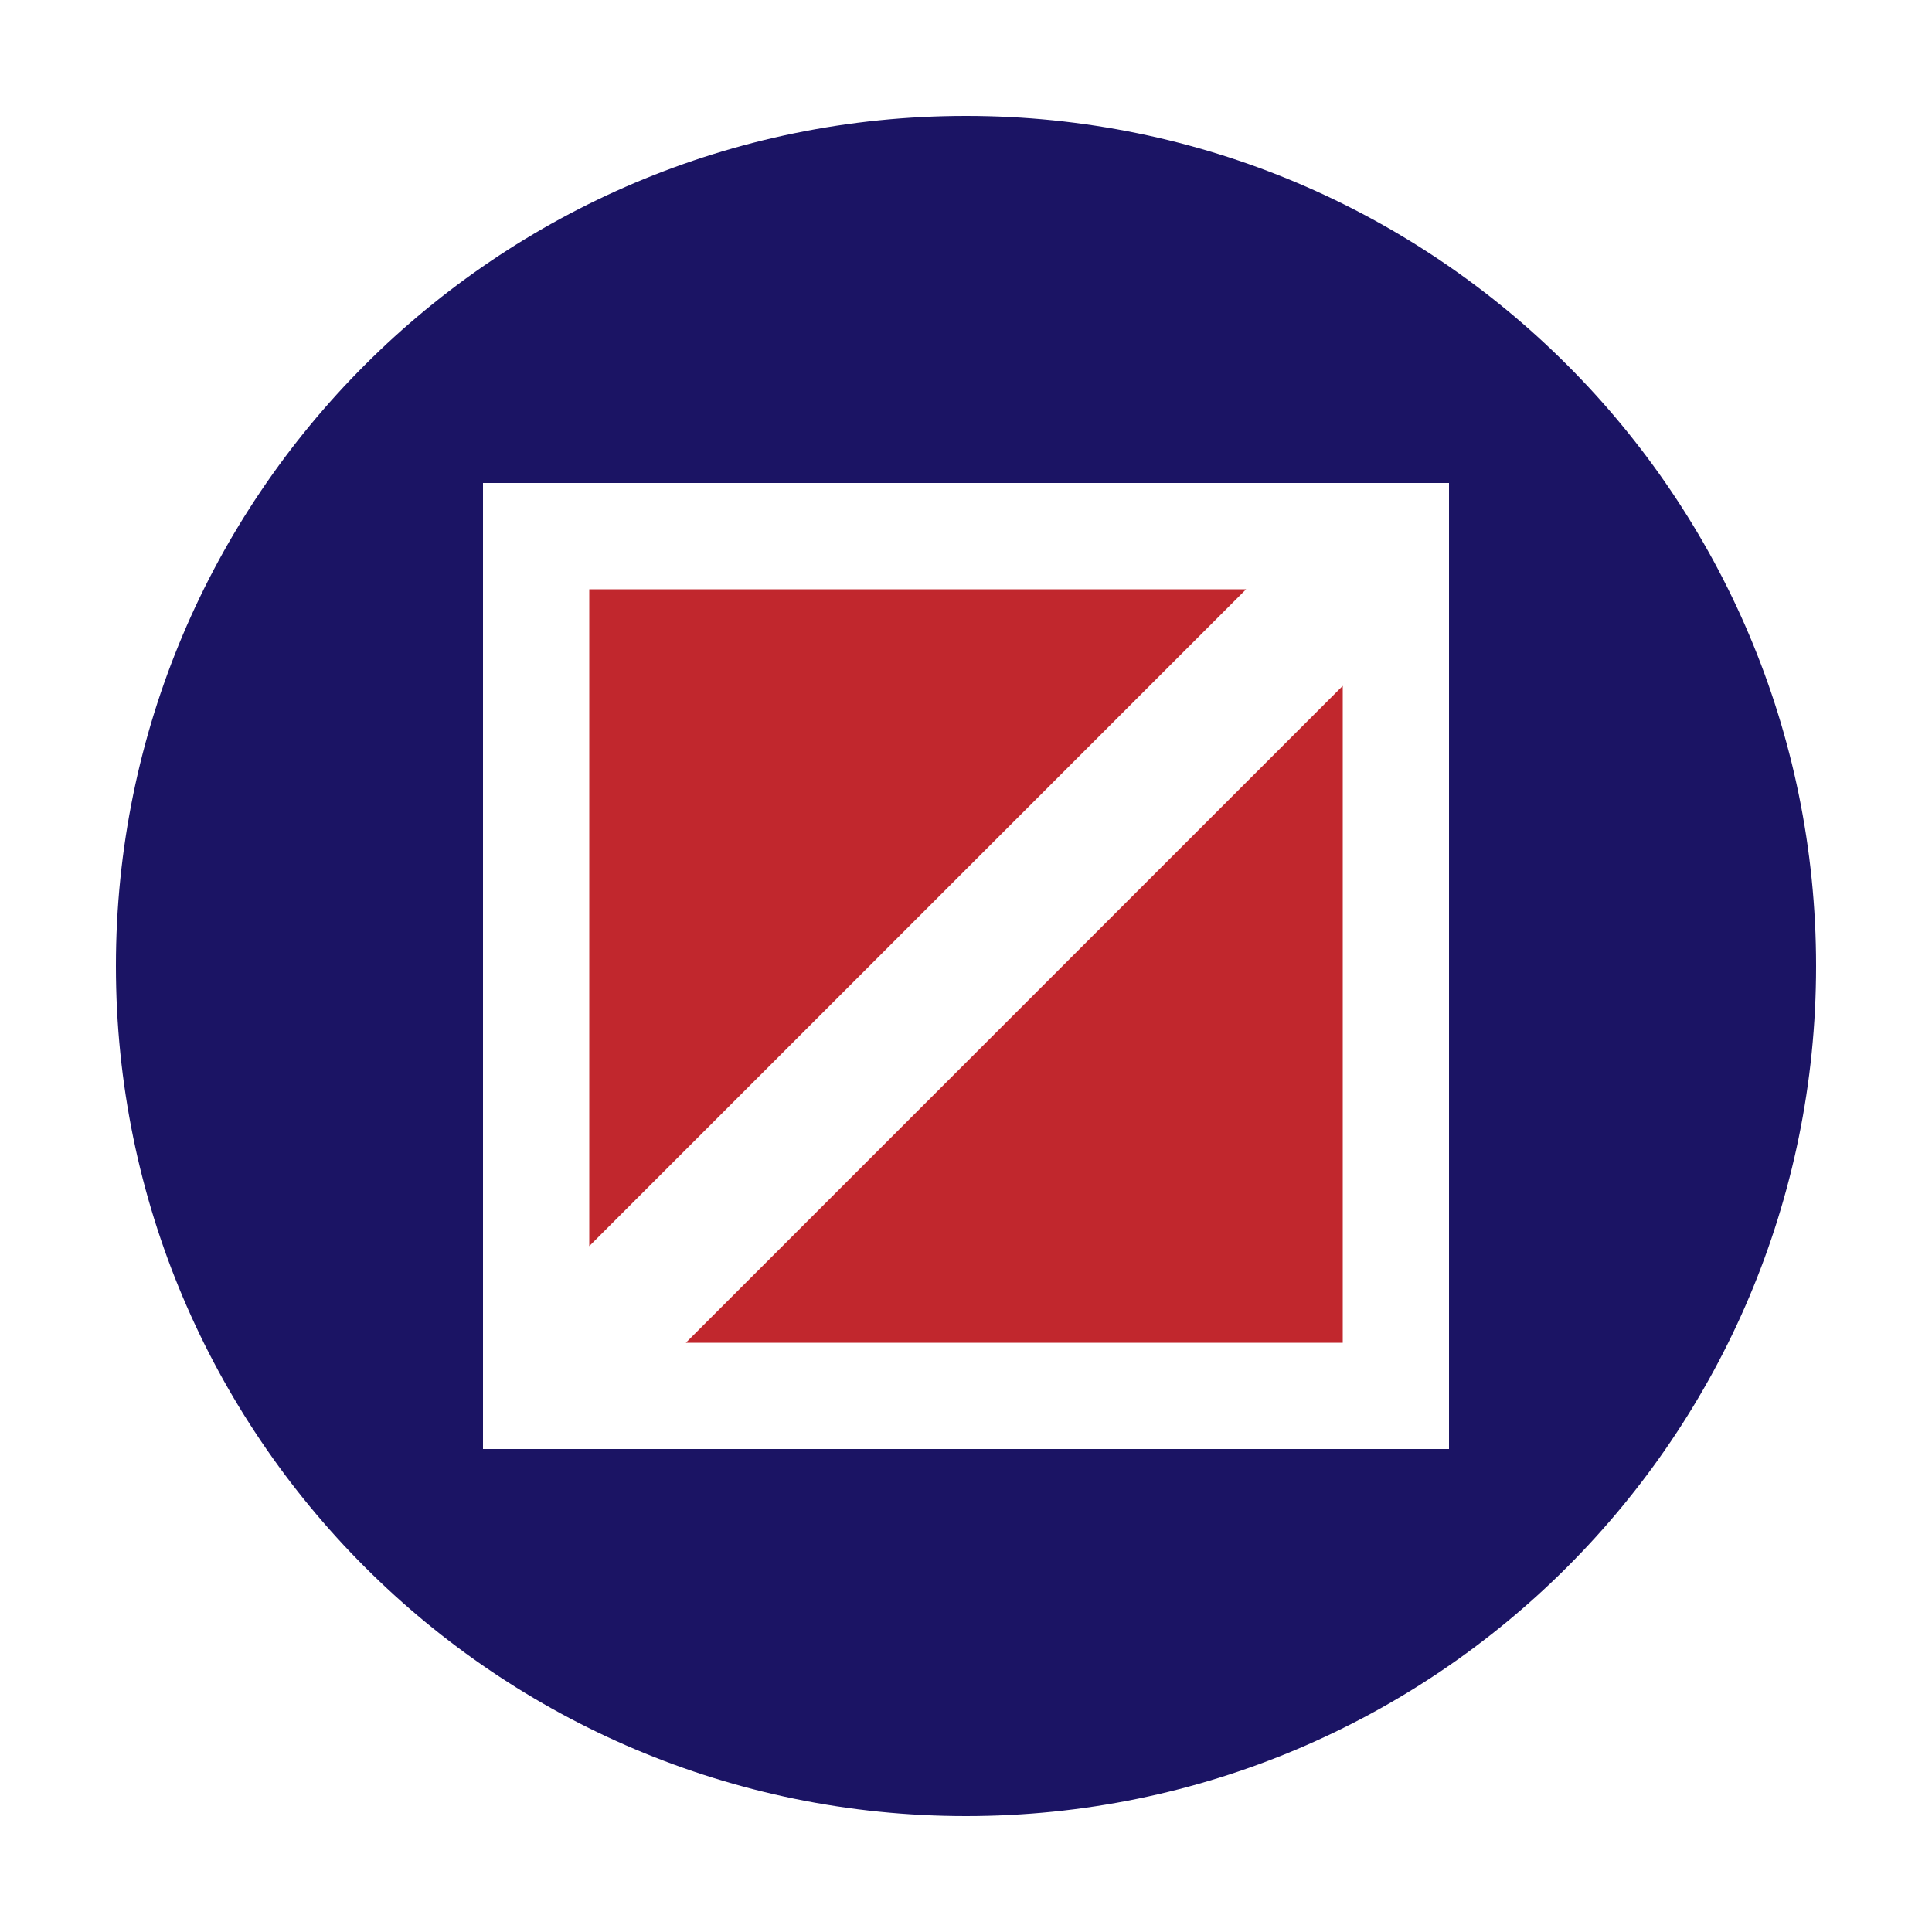 <?xml version="1.0" ?><svg id="Layer_1" style="enable-background:new 0 0 100 100;" version="1.1" viewBox="0 0 100 100" xml:space="preserve" xmlns="http://www.w3.org/2000/svg" xmlns:xlink="http://www.w3.org/1999/xlink"><title/><style type="text/css">
	.st0{fill:#FFFFFF;}
	.st1{fill:#1B1464;}
	.st2{fill:#C1272D;}
	.st3{fill:none;}
</style><g><g><path class="st1" d="M50,6C25.7,6,6,25.7,6,50s19.7,44,44,44s44-19.7,44-44S74.3,6,50,6z M75,75H25V25h50V75z"/></g></g><polygon class="st2" points="64.5,30.5 30.5,30.5 30.5,64.5 "/><polygon class="st2" points="35.5,69.5 69.5,69.5 69.5,35.5 "/></svg>